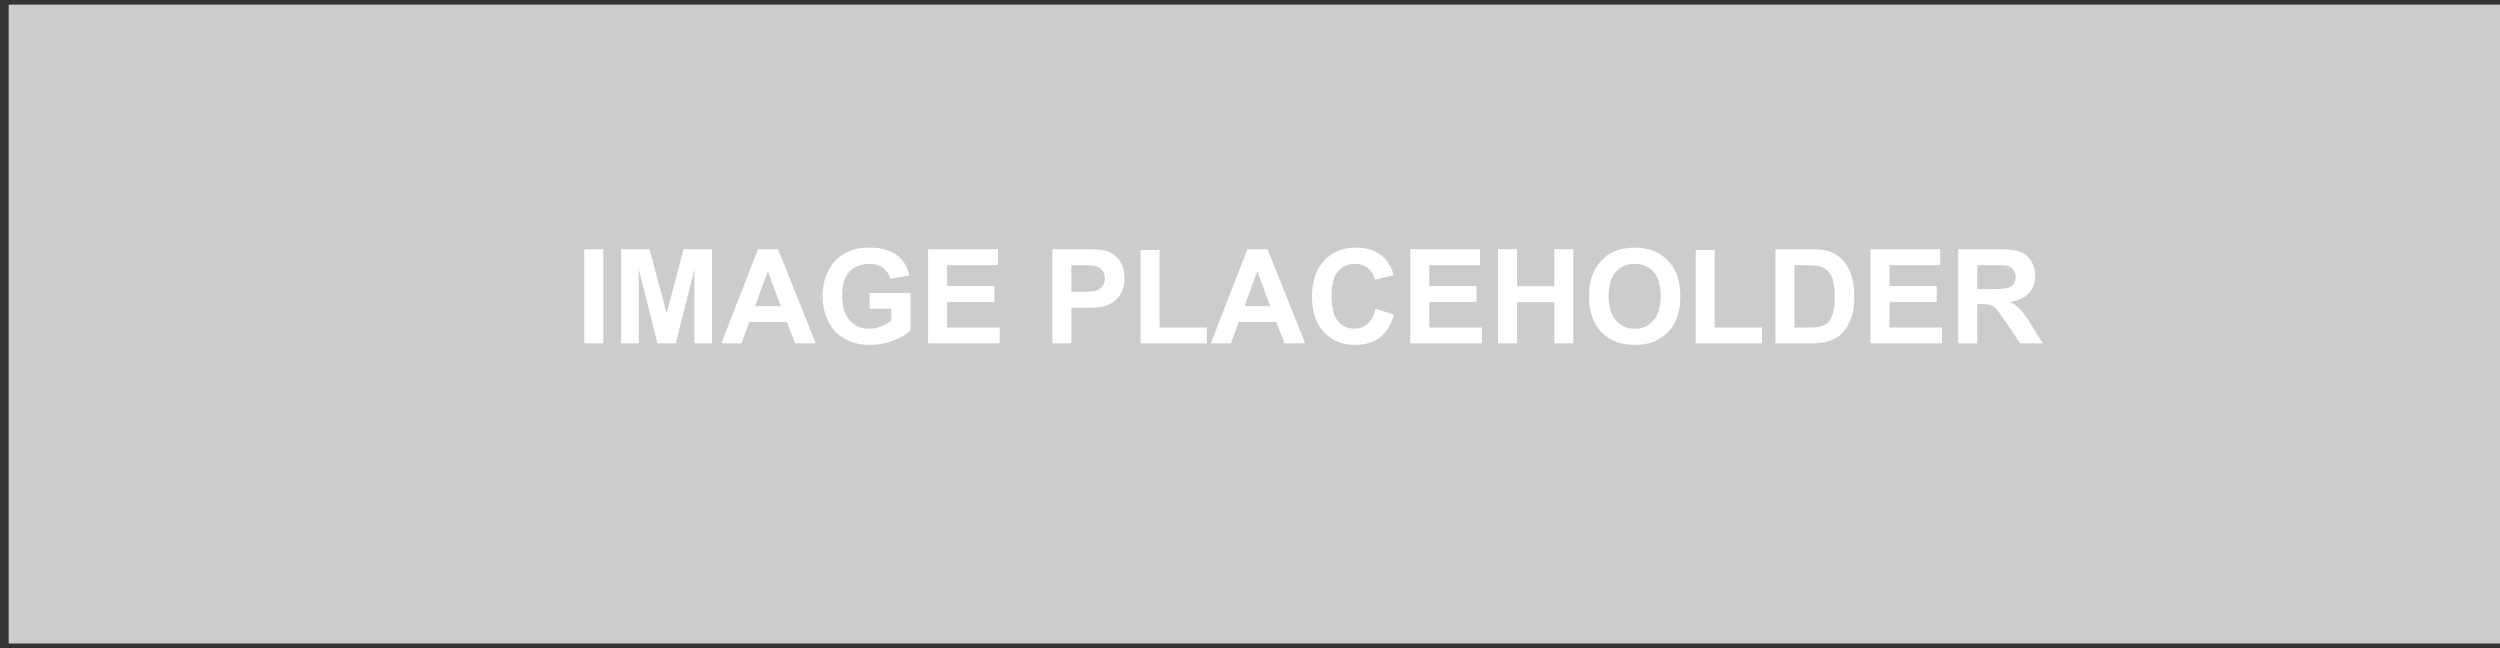 <?xml version="1.0" encoding="utf-8"?>
<!-- Generator: Adobe Illustrator 15.0.0, SVG Export Plug-In . SVG Version: 6.00 Build 0)  -->
<!DOCTYPE svg PUBLIC "-//W3C//DTD SVG 1.1//EN" "http://www.w3.org/Graphics/SVG/1.1/DTD/svg11.dtd">
<svg version="1.1" id="Layer_1" xmlns="http://www.w3.org/2000/svg" xmlns:xlink="http://www.w3.org/1999/xlink" x="0px" y="0px"
	 width="135px" height="35px" viewBox="0 0 135 35" enable-background="new 0 0 135 35" xml:space="preserve">
<rect x="0" y="0" width="135" height="35" fill="#333333" stroke="none"/>
<rect x="0.469" y="0.25" fill="#CCCCCC" width="135.039" height="34.5"/>
<g>
	<path fill="#FFFFFF" d="M31.55,18.541v-5.083h1.026v5.083H31.55z"/>
	<path fill="#FFFFFF" d="M33.54,18.541v-5.083h1.536l0.924,3.468l0.911-3.468h1.539v5.083h-0.953V14.54l-1.008,4.001H35.5
		l-1.007-4.001v4.001H33.54z"/>
	<path fill="#FFFFFF" d="M44.052,18.541h-1.117l-0.444-1.154h-2.032l-0.42,1.154h-1.087l1.979-5.083h1.084L44.052,18.541z
		 M42.163,16.531l-0.702-1.887l-0.687,1.887H42.163z"/>
	<path fill="#FFFFFF" d="M46.959,16.673v-0.856h2.213v2.023c-0.215,0.208-0.526,0.393-0.935,0.55
		c-0.407,0.16-0.82,0.237-1.239,0.237c-0.532,0-0.995-0.11-1.39-0.334c-0.396-0.223-0.693-0.541-0.892-0.957
		c-0.199-0.413-0.297-0.866-0.297-1.353c0-0.53,0.11-1,0.332-1.412c0.221-0.411,0.546-0.727,0.974-0.946
		c0.326-0.17,0.731-0.254,1.218-0.254c0.63,0,1.123,0.133,1.477,0.398c0.355,0.264,0.583,0.63,0.686,1.097l-1.02,0.191
		c-0.071-0.251-0.206-0.448-0.404-0.592c-0.197-0.145-0.445-0.216-0.739-0.216c-0.449,0-0.806,0.142-1.071,0.426
		c-0.263,0.285-0.396,0.706-0.396,1.265c0,0.604,0.133,1.055,0.401,1.357s0.621,0.454,1.055,0.454c0.214,0,0.43-0.044,0.646-0.128
		s0.402-0.187,0.556-0.307v-0.645H46.959z"/>
	<path fill="#FFFFFF" d="M50.118,18.541v-5.083h3.769v0.859h-2.743v1.127h2.552v0.857h-2.552v1.383h2.84v0.856H50.118z"/>
	<path fill="#FFFFFF" d="M56.827,18.541v-5.083h1.646c0.624,0,1.031,0.026,1.22,0.076c0.292,0.077,0.535,0.242,0.732,0.498
		c0.197,0.255,0.296,0.585,0.296,0.99c0,0.312-0.058,0.574-0.171,0.786c-0.114,0.213-0.257,0.38-0.432,0.501
		c-0.174,0.122-0.351,0.202-0.531,0.24c-0.245,0.05-0.599,0.074-1.064,0.074h-0.669v1.917H56.827z M57.853,14.318v1.443h0.561
		c0.405,0,0.674-0.027,0.812-0.079c0.137-0.054,0.245-0.137,0.321-0.25c0.078-0.114,0.117-0.245,0.117-0.396
		c0-0.185-0.056-0.337-0.164-0.457c-0.109-0.121-0.245-0.195-0.413-0.225c-0.122-0.023-0.368-0.036-0.738-0.036H57.853z"/>
	<path fill="#FFFFFF" d="M61.59,18.541V13.5h1.027v4.185h2.551v0.856H61.59z"/>
	<path fill="#FFFFFF" d="M70.481,18.541h-1.116l-0.442-1.154H66.89l-0.419,1.154h-1.088l1.979-5.083h1.086L70.481,18.541z
		 M68.593,16.531l-0.698-1.887l-0.688,1.887H68.593z"/>
	<path fill="#FFFFFF" d="M74.278,16.673l0.995,0.315c-0.152,0.556-0.406,0.966-0.762,1.236c-0.354,0.27-0.803,0.402-1.349,0.402
		c-0.675,0-1.229-0.229-1.665-0.689c-0.436-0.463-0.65-1.092-0.65-1.893c0-0.845,0.217-1.502,0.653-1.971
		c0.438-0.467,1.012-0.703,1.725-0.703c0.62,0,1.125,0.184,1.514,0.552c0.232,0.218,0.406,0.53,0.521,0.937l-1.015,0.243
		c-0.061-0.264-0.186-0.473-0.377-0.625c-0.19-0.152-0.423-0.229-0.695-0.229c-0.378,0-0.683,0.135-0.917,0.405
		c-0.236,0.271-0.353,0.708-0.353,1.314c0,0.644,0.115,1.101,0.348,1.373c0.23,0.272,0.532,0.41,0.901,0.41
		c0.272,0,0.507-0.088,0.702-0.262C74.051,17.317,74.193,17.045,74.278,16.673z"/>
	<path fill="#FFFFFF" d="M76.154,18.541v-5.083h3.769v0.859H77.18v1.127h2.553v0.857H77.18v1.383h2.84v0.856H76.154z"/>
	<path fill="#FFFFFF" d="M80.895,18.541v-5.083h1.024v2h2.012v-2h1.025v5.083h-1.025v-2.223h-2.012v2.223H80.895z"/>
	<path fill="#FFFFFF" d="M85.809,16.031c0-0.518,0.078-0.952,0.232-1.303c0.114-0.259,0.274-0.492,0.474-0.696
		c0.199-0.207,0.418-0.359,0.657-0.459c0.317-0.133,0.682-0.201,1.096-0.201c0.748,0,1.348,0.232,1.797,0.697
		c0.451,0.465,0.675,1.11,0.675,1.939c0,0.819-0.224,1.462-0.669,1.926c-0.448,0.463-1.043,0.693-1.79,0.693
		c-0.755,0-1.356-0.229-1.802-0.689C86.032,17.475,85.809,16.84,85.809,16.031z M86.867,15.997c0,0.576,0.133,1.012,0.398,1.308
		c0.266,0.297,0.602,0.447,1.013,0.447c0.409,0,0.744-0.148,1.008-0.443c0.26-0.294,0.392-0.736,0.392-1.325
		c0-0.583-0.126-1.018-0.383-1.305c-0.255-0.286-0.595-0.429-1.017-0.429c-0.425,0-0.765,0.145-1.023,0.434
		C86.995,14.974,86.867,15.411,86.867,15.997z"/>
	<path fill="#FFFFFF" d="M91.568,18.541V13.5h1.024v4.185h2.554v0.856H91.568z"/>
	<path fill="#FFFFFF" d="M95.873,13.458h1.876c0.423,0,0.744,0.032,0.968,0.097c0.298,0.087,0.554,0.245,0.765,0.468
		c0.214,0.224,0.377,0.498,0.485,0.823c0.113,0.325,0.167,0.726,0.167,1.202c0,0.418-0.051,0.779-0.156,1.083
		c-0.127,0.369-0.309,0.669-0.545,0.896c-0.177,0.174-0.418,0.309-0.72,0.406c-0.225,0.07-0.528,0.107-0.908,0.107h-1.932V13.458z
		 M96.899,14.318v3.367h0.767c0.288,0,0.492-0.016,0.621-0.048c0.166-0.042,0.303-0.113,0.414-0.211
		c0.109-0.101,0.199-0.264,0.269-0.491c0.068-0.228,0.104-0.538,0.104-0.931c0-0.393-0.036-0.694-0.104-0.905
		c-0.069-0.21-0.166-0.375-0.291-0.493c-0.125-0.117-0.282-0.197-0.476-0.237c-0.144-0.033-0.425-0.05-0.843-0.05H96.899z"/>
	<path fill="#FFFFFF" d="M101.004,18.541v-5.083h3.769v0.859h-2.743v1.127h2.553v0.857h-2.553v1.383h2.841v0.856H101.004z"/>
	<path fill="#FFFFFF" d="M105.744,18.541v-5.083h2.159c0.543,0,0.938,0.046,1.185,0.138c0.246,0.091,0.442,0.253,0.589,0.487
		c0.149,0.233,0.225,0.5,0.225,0.8c0,0.382-0.113,0.696-0.337,0.946c-0.226,0.248-0.561,0.404-1.006,0.469
		c0.222,0.129,0.404,0.271,0.55,0.426c0.144,0.156,0.338,0.43,0.584,0.826l0.621,0.991h-1.228l-0.742-1.105
		c-0.264-0.396-0.444-0.644-0.541-0.746c-0.096-0.104-0.199-0.174-0.309-0.213c-0.107-0.037-0.281-0.057-0.518-0.057h-0.206v2.122
		H105.744z M106.771,15.608h0.758c0.494,0,0.8-0.02,0.923-0.062c0.123-0.042,0.219-0.112,0.288-0.215
		c0.069-0.102,0.104-0.228,0.104-0.381c0-0.171-0.045-0.309-0.137-0.414c-0.09-0.106-0.221-0.173-0.387-0.2
		c-0.083-0.011-0.333-0.018-0.749-0.018h-0.8V15.608z"/>
</g>
</svg>
